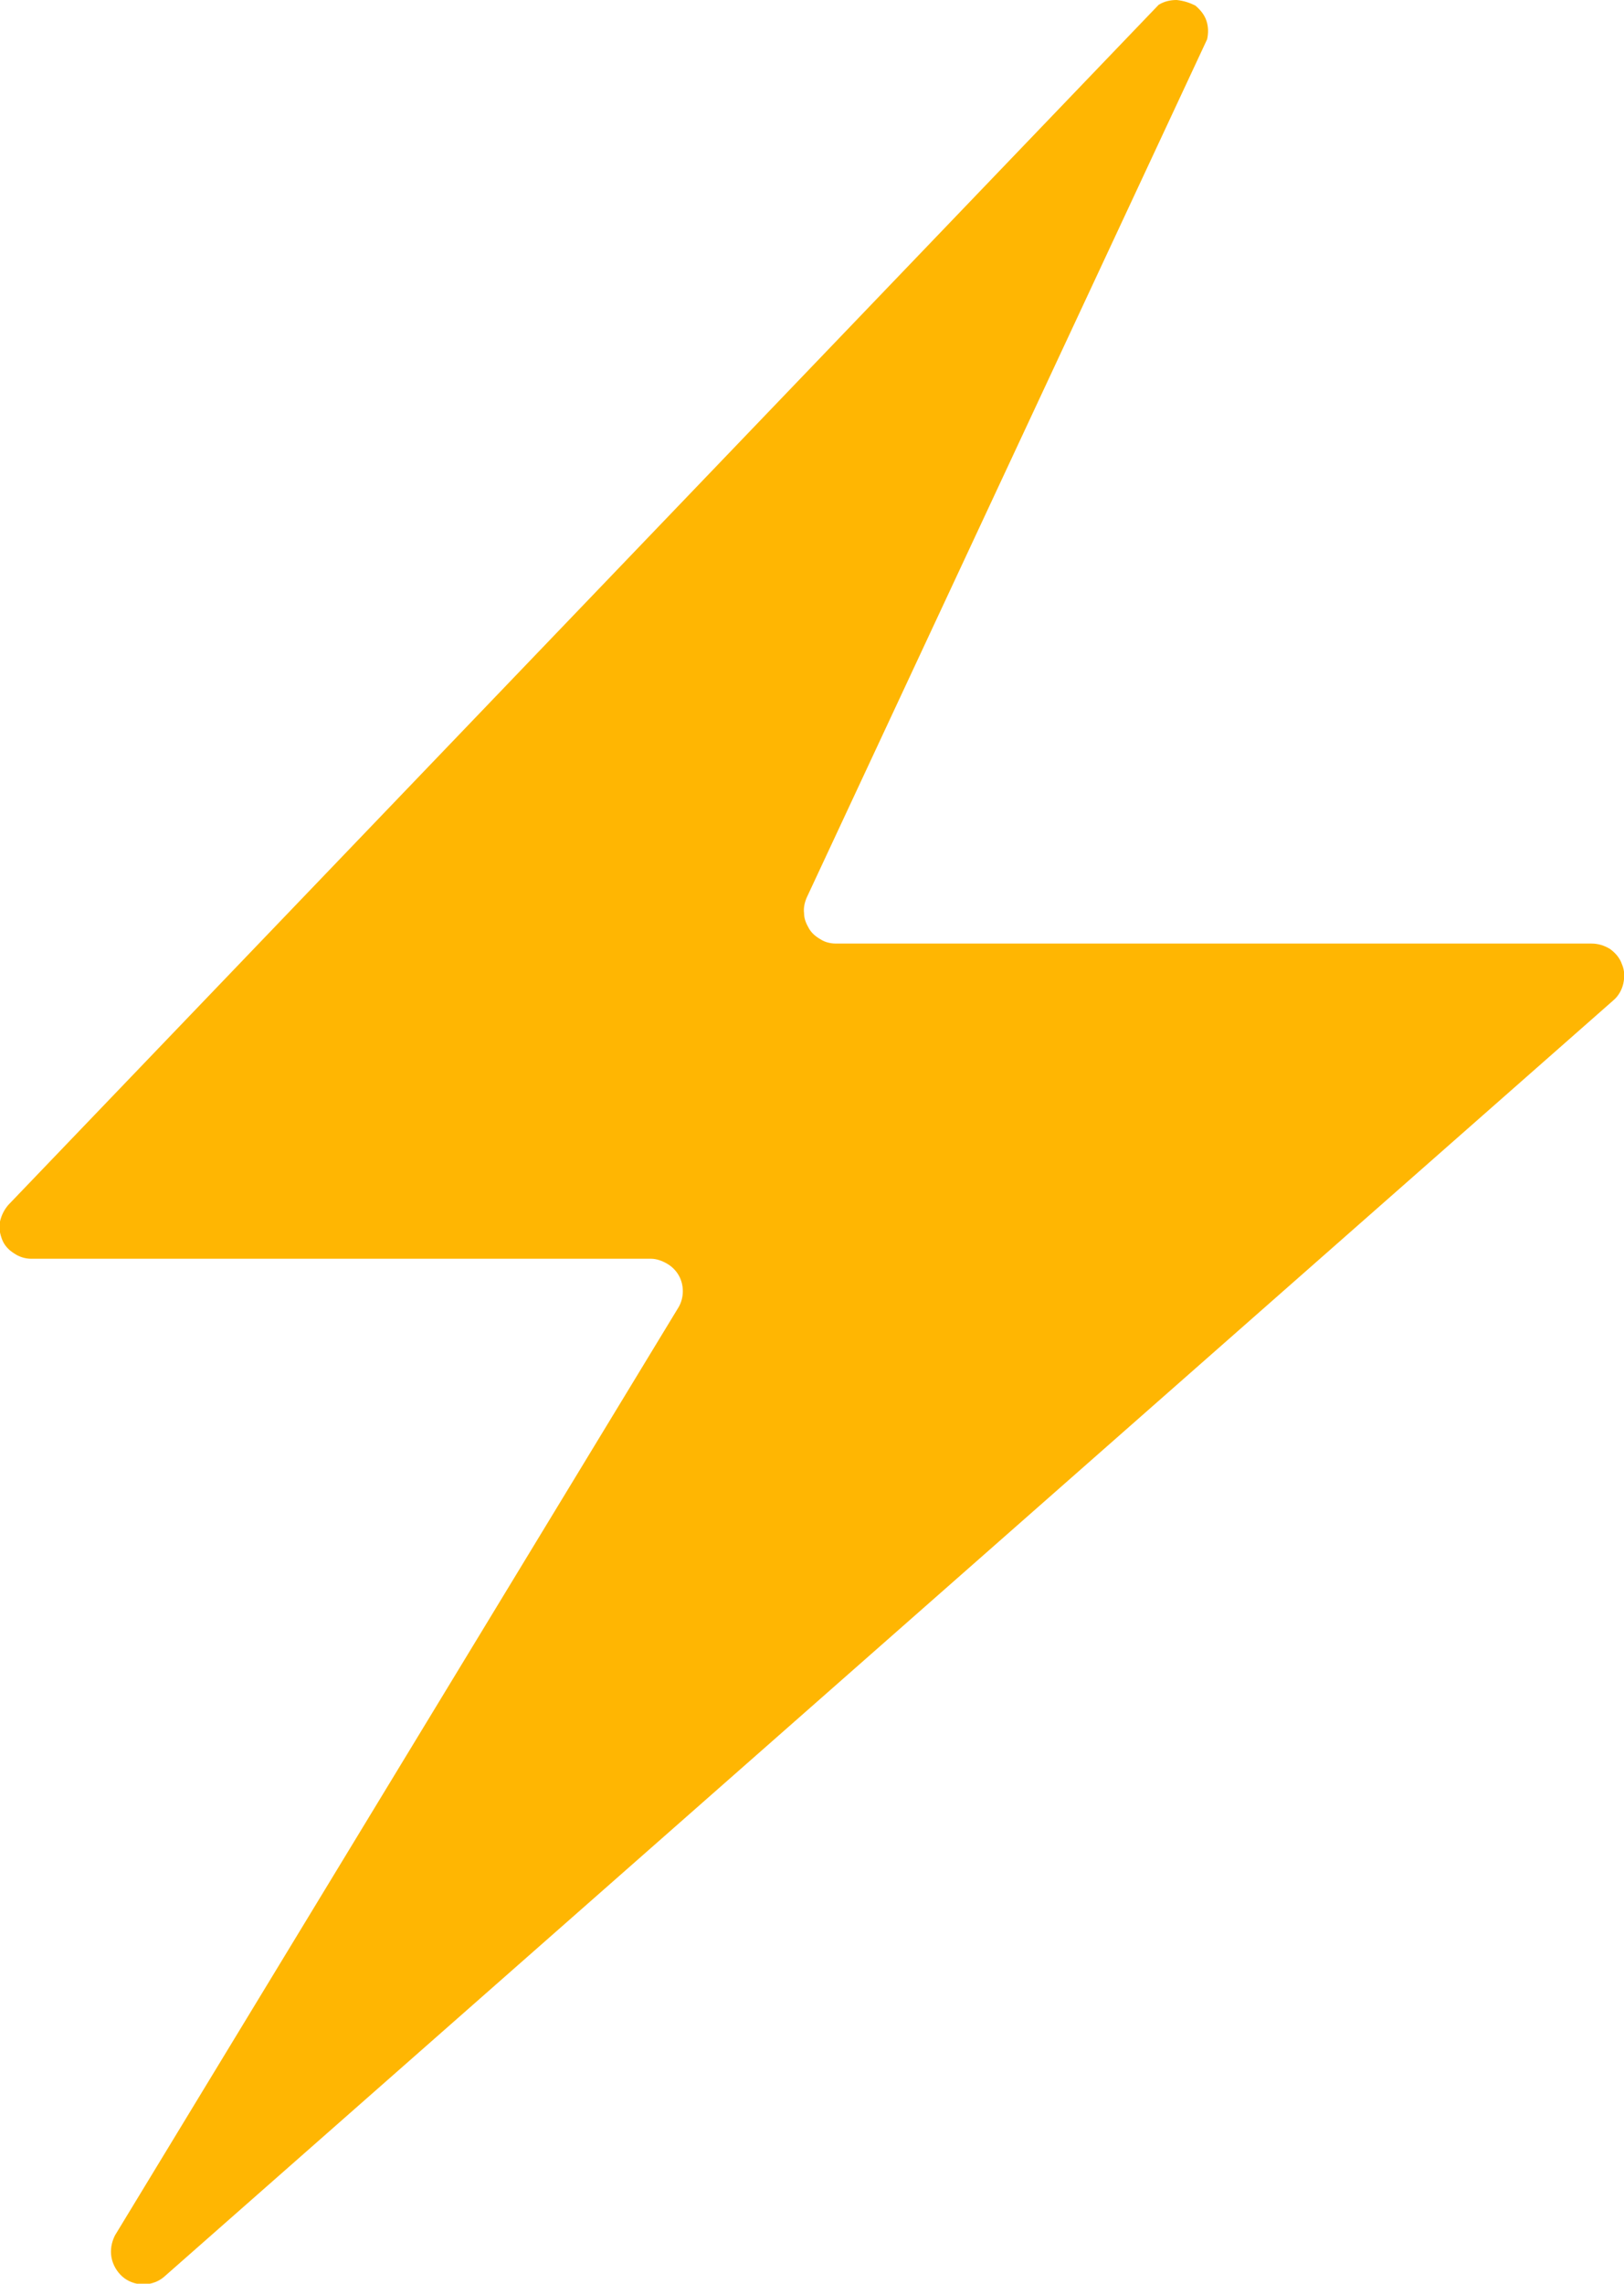 <?xml version="1.0" encoding="UTF-8"?> <svg xmlns="http://www.w3.org/2000/svg" width="37" height="52" viewBox="0 0 37 52" fill="none"> <g clip-path="url(#clip0_2936_523)"> <path d="M26.397 0.11L0.189 27.437C0.095 27.547 0.032 27.673 7.1479e-06 27.814C-0.032 27.955 7.14976e-06 28.097 0.047 28.222C0.095 28.348 0.189 28.458 0.316 28.536C0.426 28.615 0.568 28.662 0.71 28.662H14.832C14.958 28.662 15.084 28.709 15.194 28.772C15.305 28.835 15.4 28.929 15.463 29.039C15.526 29.149 15.557 29.274 15.557 29.4C15.557 29.526 15.526 29.651 15.463 29.761L2.619 50.901C2.54 51.058 2.509 51.23 2.54 51.403C2.572 51.576 2.667 51.733 2.793 51.843C2.919 51.953 3.093 52.016 3.266 52.016C3.44 52.016 3.613 51.953 3.739 51.843L36.763 22.773C36.874 22.678 36.953 22.537 36.984 22.396C37.016 22.254 37.016 22.097 36.953 21.956C36.905 21.815 36.811 21.705 36.684 21.61C36.558 21.532 36.416 21.485 36.258 21.485H19.044C18.918 21.485 18.792 21.453 18.697 21.39C18.587 21.328 18.492 21.249 18.429 21.139C18.366 21.029 18.319 20.919 18.319 20.794C18.303 20.668 18.334 20.542 18.382 20.433L27.502 0.895C27.533 0.754 27.533 0.613 27.486 0.471C27.438 0.33 27.344 0.22 27.233 0.126C27.107 0.063 26.965 0.016 26.807 0C26.665 0 26.523 0.031 26.397 0.11Z" fill="#FFB602"></path> </g> <defs> <clipPath id="clip0_2936_523"> <rect width="37" height="52" fill="white"></rect> </clipPath> </defs> </svg> 